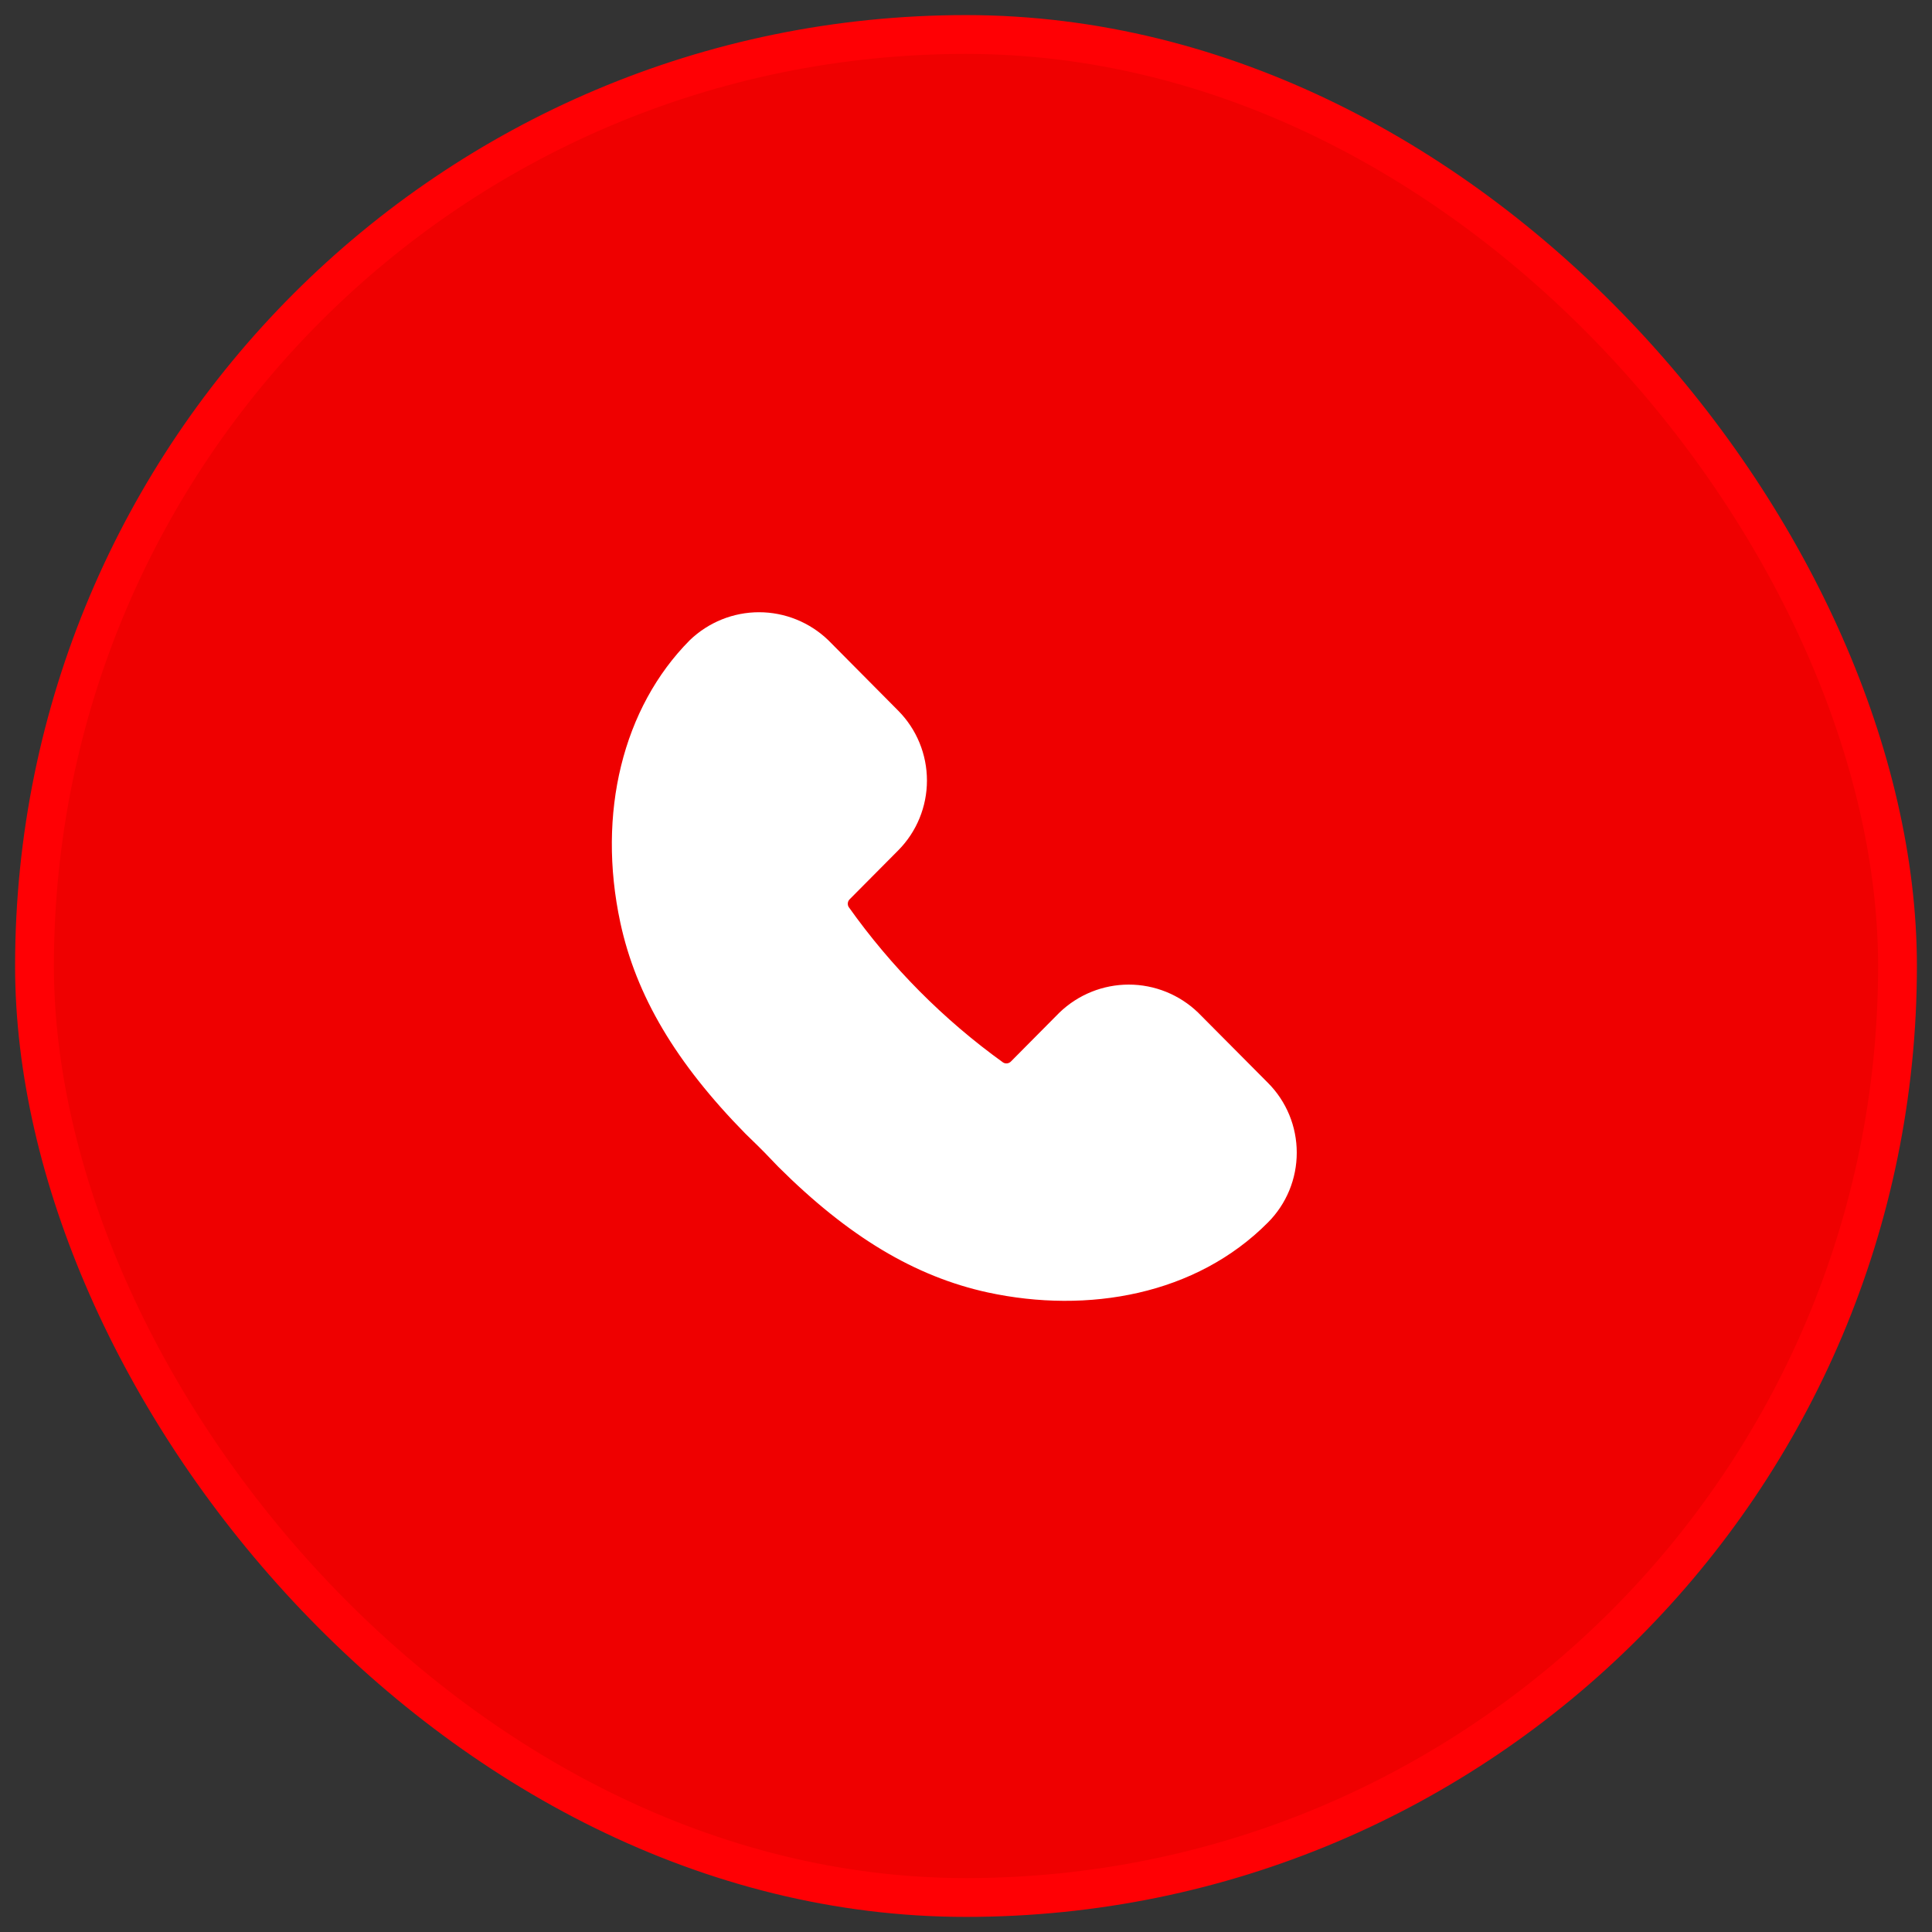 <svg width="56" height="56" viewBox="0 0 56 56" fill="none" xmlns="http://www.w3.org/2000/svg">
<rect x="0" y="0" width="56" height="56" fill="#333333" stroke="none"/>
<rect x="1" y="1" width="54" height="54" rx="27" fill="#EF0000"/>
<rect x="1" y="1" width="54" height="54" rx="27" stroke="#FF0004" stroke-width="1.125"/>
<path d="M34.726 29.349C34.185 28.829 33.466 28.539 32.718 28.539C31.97 28.539 31.251 28.829 30.71 29.349L29.305 30.765C29.277 30.796 29.238 30.816 29.196 30.822C29.155 30.828 29.112 30.819 29.076 30.797C27.347 29.553 25.834 28.029 24.598 26.288C24.578 26.253 24.57 26.211 24.575 26.171C24.581 26.13 24.6 26.093 24.63 26.064L26.038 24.646C26.57 24.109 26.868 23.382 26.868 22.624C26.868 21.866 26.57 21.139 26.038 20.602L24.008 18.556C23.467 18.036 22.748 17.746 22.001 17.746C21.254 17.746 20.535 18.036 19.994 18.556C18.052 20.512 17.3 23.571 17.98 26.741C18.438 28.863 19.587 30.804 21.607 32.861C22.245 33.48 22.121 33.368 22.56 33.821C24.591 35.844 26.52 37.002 28.63 37.462C31.536 38.09 34.67 37.534 36.754 35.432C37.018 35.167 37.228 34.852 37.371 34.505C37.514 34.158 37.587 33.786 37.587 33.411C37.587 33.035 37.514 32.663 37.371 32.316C37.228 31.969 37.018 31.654 36.754 31.389L34.726 29.349ZM35.753 34.427C35.108 35.053 34.343 35.54 33.505 35.859C32.666 36.178 31.773 36.323 30.878 36.284C27.9 36.284 25.668 34.911 23.567 32.818C22.844 32.066 22.876 32.117 22.604 31.849C21.026 30.401 19.901 28.521 19.367 26.44C18.788 23.748 19.398 21.179 20.997 19.567C21.129 19.434 21.286 19.328 21.458 19.256C21.631 19.184 21.816 19.147 22.003 19.147C22.189 19.147 22.374 19.184 22.547 19.256C22.719 19.328 22.876 19.434 23.007 19.567L25.039 21.61C25.171 21.743 25.276 21.9 25.348 22.074C25.42 22.248 25.457 22.434 25.457 22.622C25.457 22.811 25.42 22.997 25.348 23.171C25.276 23.344 25.171 23.502 25.039 23.635L23.621 25.057C23.352 25.325 23.187 25.681 23.155 26.06C23.123 26.44 23.227 26.818 23.448 27.128C24.772 28.991 26.391 30.622 28.241 31.956C28.549 32.179 28.926 32.284 29.304 32.252C29.682 32.22 30.036 32.053 30.302 31.781L31.713 30.358C31.98 30.089 32.341 29.939 32.718 29.939C33.095 29.939 33.457 30.089 33.723 30.358L35.752 32.4C35.885 32.533 35.99 32.691 36.062 32.865C36.134 33.038 36.171 33.225 36.172 33.413C36.172 33.602 36.135 33.788 36.063 33.962C35.991 34.136 35.886 34.294 35.753 34.427Z" fill="white"/>
<path d="M33.145 29.371L30.782 30.316C30.625 30.789 30.12 31.734 29.364 31.734C28.608 31.734 25.583 28.583 24.165 27.008C23.85 26.85 23.692 26.062 25.583 24.172C27.474 22.281 24.165 19.603 22.275 18.5C17.737 19.256 18.178 25.432 18.966 28.425C26.528 39.296 33.145 36.46 35.036 35.515C36.548 34.759 36.926 33.624 36.926 33.152L33.145 29.371Z" fill="white"/>
</svg>
